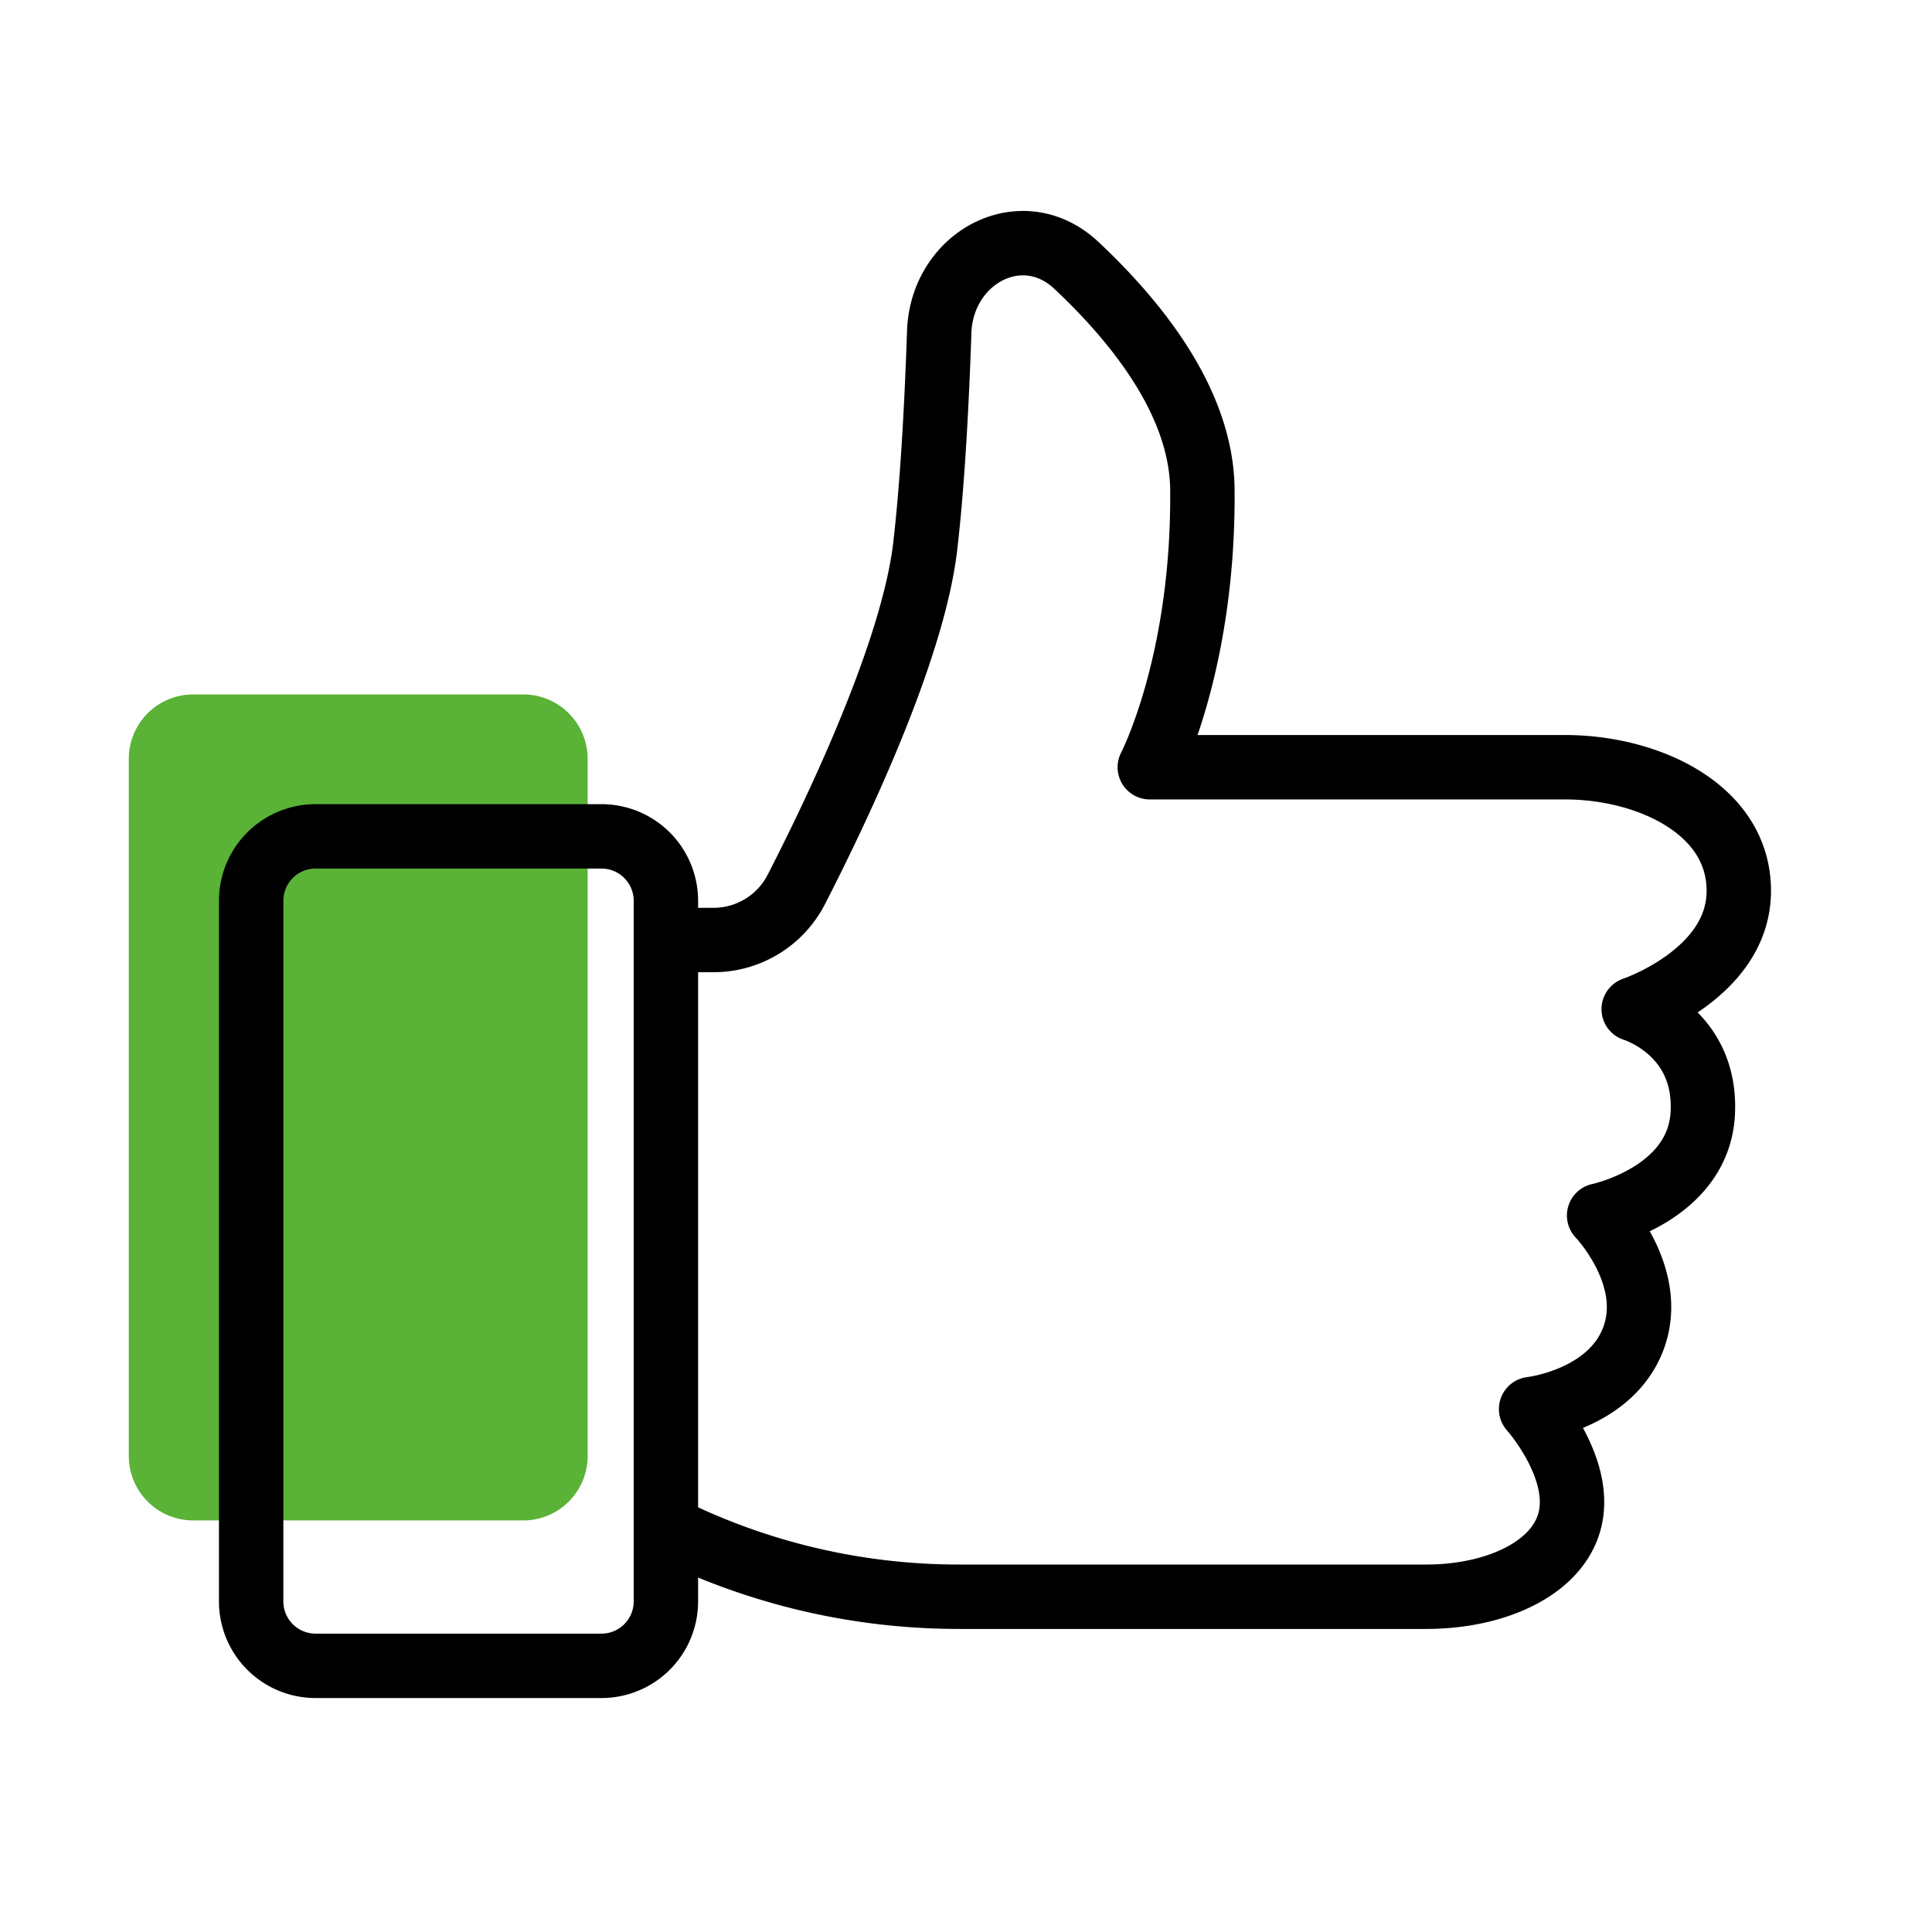 <svg width="60" height="60" viewBox="-4 -6 60 60" fill="none" xmlns="http://www.w3.org/2000/svg"><path fill-rule="evenodd" clip-rule="evenodd" d="M2 41.218a2 2 0 01-2-2V17.566a2 2 0 012-2h10.25a2 2 0 012 2v21.652a2 2 0 01-2 2H2z" fill="#5AB237"/><path d="M16.681 23.193h1.455a2.89 2.89 0 002.586-1.554c1.277-2.486 3.626-7.408 4.01-10.66.23-1.957.361-4.459.436-6.665.077-2.32 2.571-3.66 4.263-2.07 1.963 1.844 3.885 4.32 3.91 6.957.05 5.405-1.633 8.626-1.633 8.626H44.61c2.552 0 5.402 1.294 5.39 3.856-.012 2.563-3.264 3.657-3.264 3.657s2.268.68 2.146 3.22c-.122 2.54-3.22 3.188-3.22 3.188s1.78 1.853 1.074 3.794c-.707 1.94-3.186 2.218-3.186 2.218s1.511 1.688 1.237 3.288c-.275 1.6-2.262 2.54-4.492 2.54H25.774a20.33 20.33 0 01-9.093-2.147h0" stroke="#000" stroke-width="2" stroke-linecap="round" stroke-linejoin="round"/><path clip-rule="evenodd" d="M5.8 45.734a2 2 0 01-2-2v-21.76a2 2 0 012-2h8.88a2 2 0 012 2v21.76a2 2 0 01-2 2H5.8z" stroke="#000" stroke-width="2" stroke-linecap="square"/></svg>